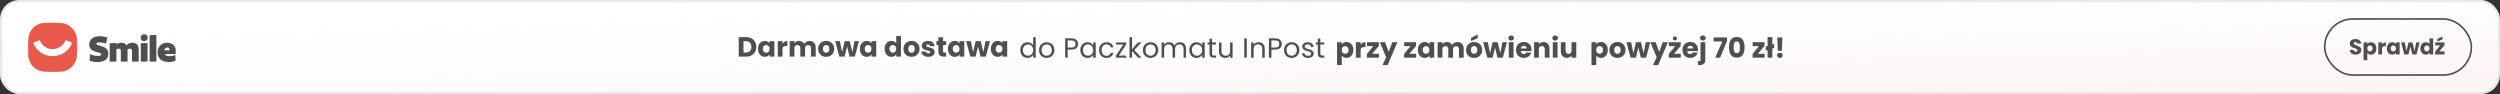 <svg width="1170" height="44" viewBox="0 0 1170 44" fill="none" xmlns="http://www.w3.org/2000/svg">
<rect x="0" y="0" width="1170" height="44" fill="#333333" stroke="none"/>
<rect x="0.5" y="0.5" width="1169" height="43" rx="8.463" fill="white"/>
<rect x="0.5" y="0.5" width="1169" height="43" rx="8.463" fill="url(#paint0_linear_1387_5995)" fill-opacity="0.2"/>
<rect x="0.5" y="0.5" width="1169" height="43" rx="8.463" stroke="#E8E8E8"/>
<path d="M13.257 18.173C13.448 14.174 16.607 10.952 20.605 10.737C22.153 10.653 23.633 10.598 24.648 10.614C25.625 10.629 27.035 10.692 28.52 10.772C32.591 10.992 35.818 14.271 35.996 18.344C36.066 19.941 36.118 21.395 36.118 22.185C36.118 22.962 36.068 24.387 36 25.96C35.821 30.083 32.521 33.385 28.398 33.551C26.898 33.611 25.512 33.655 24.648 33.655C23.769 33.655 22.351 33.61 20.821 33.548C16.731 33.382 13.44 30.13 13.249 26.04C13.178 24.534 13.127 23.12 13.127 22.185C13.127 21.216 13.182 19.735 13.257 18.173Z" fill="#E8594B"/>
<path fill-rule="evenodd" clip-rule="evenodd" d="M33.782 19.97C32.386 23.663 28.817 26.29 24.636 26.29C20.455 26.29 16.888 23.665 15.491 19.974L18.582 18.805C19.507 21.248 21.868 22.985 24.635 22.985C27.404 22.985 29.766 21.247 30.689 18.802L33.782 19.97Z" fill="white"/>
<path d="M50.215 17.582L49.624 20.495C48.975 20.102 47.538 19.826 46.612 19.826C45.628 19.826 45.116 20.003 45.116 20.515C45.116 21.854 50.707 20.929 50.707 25.142C50.707 27.544 48.876 29.04 45.648 29.04C44.171 29.04 42.773 28.764 41.926 28.351L42.163 25.299C42.891 25.772 44.447 26.166 45.746 26.166C46.829 26.166 47.36 26.008 47.36 25.437C47.36 24.02 41.769 24.965 41.769 20.81C41.769 18.487 43.62 16.952 46.533 16.952C47.656 16.952 49.309 17.168 50.215 17.582ZM64.919 28.843H61.769V23.783C61.769 23.015 61.395 22.76 60.824 22.76C60.489 22.76 60.017 22.878 59.702 23.055V28.843H56.551V23.783C56.551 23.015 56.177 22.76 55.606 22.76C55.272 22.76 54.799 22.878 54.484 23.055V28.843H51.334V20.239L54.484 20.121V20.791C54.858 20.476 55.291 20.259 55.764 20.121C56.079 20.023 56.414 19.984 56.748 19.984C57.831 19.984 58.717 20.397 59.229 21.224C60.017 20.358 60.903 19.984 61.966 19.984C63.698 19.984 64.919 20.948 64.919 23.134V28.843ZM67.508 16.026C68.453 16.026 69.123 16.715 69.123 17.621C69.123 18.566 68.453 19.255 67.508 19.255C66.524 19.255 65.815 18.566 65.815 17.621C65.815 16.715 66.524 16.026 67.508 16.026ZM69.044 20.121V28.843H65.894V20.239L69.044 20.121ZM73.183 16.361V28.843H70.033V16.479L73.183 16.361ZM82.165 25.299H77.047C77.342 25.988 78.09 26.303 79.468 26.303C80.256 26.303 81.378 26.087 82.047 25.732L82.165 28.39C81.457 28.804 80.157 29.04 79.232 29.04C75.59 29.04 73.739 27.268 73.739 24.492C73.739 21.756 75.649 19.984 78.208 19.984C80.551 19.984 82.264 21.362 82.264 23.882C82.264 24.236 82.225 24.827 82.165 25.299ZM78.228 22.208C77.48 22.208 77.066 22.72 76.928 23.567H79.35V23.35C79.35 22.641 78.937 22.208 78.228 22.208Z" fill="#4F4F4F"/>
<path d="M349.15 17.374C350.112 17.374 350.953 17.565 351.672 17.946C352.391 18.327 352.946 18.865 353.336 19.558C353.735 20.243 353.934 21.036 353.934 21.937C353.934 22.83 353.735 23.623 353.336 24.316C352.946 25.009 352.387 25.547 351.659 25.928C350.94 26.309 350.103 26.5 349.15 26.5H345.731V17.374H349.15ZM349.007 24.576C349.848 24.576 350.502 24.346 350.97 23.887C351.438 23.428 351.672 22.778 351.672 21.937C351.672 21.096 351.438 20.442 350.97 19.974C350.502 19.506 349.848 19.272 349.007 19.272H347.954V24.576H349.007ZM354.734 22.86C354.734 22.115 354.873 21.46 355.15 20.897C355.436 20.334 355.822 19.9 356.307 19.597C356.793 19.294 357.334 19.142 357.932 19.142C358.444 19.142 358.89 19.246 359.271 19.454C359.661 19.662 359.96 19.935 360.168 20.273V19.246H362.391V26.5H360.168V25.473C359.952 25.811 359.648 26.084 359.258 26.292C358.877 26.5 358.431 26.604 357.919 26.604C357.33 26.604 356.793 26.452 356.307 26.149C355.822 25.837 355.436 25.399 355.15 24.836C354.873 24.264 354.734 23.605 354.734 22.86ZM360.168 22.873C360.168 22.318 360.012 21.881 359.7 21.56C359.397 21.239 359.024 21.079 358.582 21.079C358.14 21.079 357.763 21.239 357.451 21.56C357.148 21.872 356.996 22.305 356.996 22.86C356.996 23.415 357.148 23.857 357.451 24.186C357.763 24.507 358.14 24.667 358.582 24.667C359.024 24.667 359.397 24.507 359.7 24.186C360.012 23.865 360.168 23.428 360.168 22.873ZM366.223 20.455C366.483 20.056 366.808 19.744 367.198 19.519C367.588 19.285 368.021 19.168 368.498 19.168V21.521H367.887C367.332 21.521 366.916 21.642 366.639 21.885C366.361 22.119 366.223 22.535 366.223 23.133V26.5H364V19.246H366.223V20.455ZM378.816 19.168C379.717 19.168 380.432 19.441 380.961 19.987C381.498 20.533 381.767 21.291 381.767 22.262V26.5H379.557V22.561C379.557 22.093 379.431 21.733 379.18 21.482C378.937 21.222 378.599 21.092 378.166 21.092C377.733 21.092 377.39 21.222 377.139 21.482C376.896 21.733 376.775 22.093 376.775 22.561V26.5H374.565V22.561C374.565 22.093 374.439 21.733 374.188 21.482C373.945 21.222 373.607 21.092 373.174 21.092C372.741 21.092 372.398 21.222 372.147 21.482C371.904 21.733 371.783 22.093 371.783 22.561V26.5H369.56V19.246H371.783V20.156C372.008 19.853 372.303 19.614 372.667 19.441C373.031 19.259 373.443 19.168 373.902 19.168C374.448 19.168 374.933 19.285 375.358 19.519C375.791 19.753 376.129 20.087 376.372 20.52C376.623 20.121 376.966 19.796 377.399 19.545C377.832 19.294 378.305 19.168 378.816 19.168ZM386.624 26.604C385.913 26.604 385.272 26.452 384.7 26.149C384.137 25.846 383.69 25.412 383.361 24.849C383.04 24.286 382.88 23.627 382.88 22.873C382.88 22.128 383.045 21.473 383.374 20.91C383.703 20.338 384.154 19.9 384.726 19.597C385.298 19.294 385.939 19.142 386.65 19.142C387.361 19.142 388.002 19.294 388.574 19.597C389.146 19.9 389.597 20.338 389.926 20.91C390.255 21.473 390.42 22.128 390.42 22.873C390.42 23.618 390.251 24.277 389.913 24.849C389.584 25.412 389.129 25.846 388.548 26.149C387.976 26.452 387.335 26.604 386.624 26.604ZM386.624 24.68C387.049 24.68 387.408 24.524 387.703 24.212C388.006 23.9 388.158 23.454 388.158 22.873C388.158 22.292 388.011 21.846 387.716 21.534C387.43 21.222 387.075 21.066 386.65 21.066C386.217 21.066 385.857 21.222 385.571 21.534C385.285 21.837 385.142 22.284 385.142 22.873C385.142 23.454 385.281 23.9 385.558 24.212C385.844 24.524 386.199 24.68 386.624 24.68ZM402.012 19.246L400.049 26.5H397.592L396.448 21.794L395.265 26.5H392.821L390.845 19.246H393.068L394.095 24.433L395.317 19.246H397.67L398.905 24.407L399.919 19.246H402.012ZM402.418 22.86C402.418 22.115 402.557 21.46 402.834 20.897C403.12 20.334 403.506 19.9 403.991 19.597C404.476 19.294 405.018 19.142 405.616 19.142C406.127 19.142 406.574 19.246 406.955 19.454C407.345 19.662 407.644 19.935 407.852 20.273V19.246H410.075V26.5H407.852V25.473C407.635 25.811 407.332 26.084 406.942 26.292C406.561 26.5 406.114 26.604 405.603 26.604C405.014 26.604 404.476 26.452 403.991 26.149C403.506 25.837 403.12 25.399 402.834 24.836C402.557 24.264 402.418 23.605 402.418 22.86ZM407.852 22.873C407.852 22.318 407.696 21.881 407.384 21.56C407.081 21.239 406.708 21.079 406.266 21.079C405.824 21.079 405.447 21.239 405.135 21.56C404.832 21.872 404.68 22.305 404.68 22.86C404.68 23.415 404.832 23.857 405.135 24.186C405.447 24.507 405.824 24.667 406.266 24.667C406.708 24.667 407.081 24.507 407.384 24.186C407.696 23.865 407.852 23.428 407.852 22.873ZM413.996 22.86C413.996 22.115 414.135 21.46 414.412 20.897C414.698 20.334 415.084 19.9 415.569 19.597C416.054 19.294 416.596 19.142 417.194 19.142C417.671 19.142 418.104 19.242 418.494 19.441C418.893 19.64 419.205 19.909 419.43 20.247V16.88H421.653V26.5H419.43V25.46C419.222 25.807 418.923 26.084 418.533 26.292C418.152 26.5 417.705 26.604 417.194 26.604C416.596 26.604 416.054 26.452 415.569 26.149C415.084 25.837 414.698 25.399 414.412 24.836C414.135 24.264 413.996 23.605 413.996 22.86ZM419.43 22.873C419.43 22.318 419.274 21.881 418.962 21.56C418.659 21.239 418.286 21.079 417.844 21.079C417.402 21.079 417.025 21.239 416.713 21.56C416.41 21.872 416.258 22.305 416.258 22.86C416.258 23.415 416.41 23.857 416.713 24.186C417.025 24.507 417.402 24.667 417.844 24.667C418.286 24.667 418.659 24.507 418.962 24.186C419.274 23.865 419.43 23.428 419.43 22.873ZM426.563 26.604C425.853 26.604 425.211 26.452 424.639 26.149C424.076 25.846 423.63 25.412 423.3 24.849C422.98 24.286 422.819 23.627 422.819 22.873C422.819 22.128 422.984 21.473 423.313 20.91C423.643 20.338 424.093 19.9 424.665 19.597C425.237 19.294 425.879 19.142 426.589 19.142C427.3 19.142 427.941 19.294 428.513 19.597C429.085 19.9 429.536 20.338 429.865 20.91C430.195 21.473 430.359 22.128 430.359 22.873C430.359 23.618 430.19 24.277 429.852 24.849C429.523 25.412 429.068 25.846 428.487 26.149C427.915 26.452 427.274 26.604 426.563 26.604ZM426.563 24.68C426.988 24.68 427.348 24.524 427.642 24.212C427.946 23.9 428.097 23.454 428.097 22.873C428.097 22.292 427.95 21.846 427.655 21.534C427.369 21.222 427.014 21.066 426.589 21.066C426.156 21.066 425.796 21.222 425.51 21.534C425.224 21.837 425.081 22.284 425.081 22.873C425.081 23.454 425.22 23.9 425.497 24.212C425.783 24.524 426.139 24.68 426.563 24.68ZM434.49 26.604C433.857 26.604 433.294 26.496 432.8 26.279C432.306 26.062 431.916 25.768 431.63 25.395C431.344 25.014 431.183 24.589 431.149 24.121H433.346C433.372 24.372 433.489 24.576 433.697 24.732C433.905 24.888 434.16 24.966 434.464 24.966C434.741 24.966 434.953 24.914 435.101 24.81C435.257 24.697 435.335 24.554 435.335 24.381C435.335 24.173 435.226 24.021 435.01 23.926C434.793 23.822 434.442 23.709 433.957 23.588C433.437 23.467 433.003 23.341 432.657 23.211C432.31 23.072 432.011 22.86 431.76 22.574C431.508 22.279 431.383 21.885 431.383 21.391C431.383 20.975 431.495 20.598 431.721 20.26C431.955 19.913 432.293 19.64 432.735 19.441C433.185 19.242 433.718 19.142 434.334 19.142C435.244 19.142 435.959 19.367 436.479 19.818C437.007 20.269 437.311 20.867 437.389 21.612H435.335C435.3 21.361 435.187 21.161 434.997 21.014C434.815 20.867 434.572 20.793 434.269 20.793C434.009 20.793 433.809 20.845 433.671 20.949C433.532 21.044 433.463 21.179 433.463 21.352C433.463 21.56 433.571 21.716 433.788 21.82C434.013 21.924 434.36 22.028 434.828 22.132C435.365 22.271 435.803 22.409 436.141 22.548C436.479 22.678 436.773 22.895 437.025 23.198C437.285 23.493 437.419 23.891 437.428 24.394C437.428 24.819 437.306 25.2 437.064 25.538C436.83 25.867 436.487 26.127 436.037 26.318C435.595 26.509 435.079 26.604 434.49 26.604ZM442.831 24.615V26.5H441.7C440.894 26.5 440.265 26.305 439.815 25.915C439.364 25.516 439.139 24.871 439.139 23.978V21.092H438.255V19.246H439.139V17.478H441.362V19.246H442.818V21.092H441.362V24.004C441.362 24.221 441.414 24.377 441.518 24.472C441.622 24.567 441.795 24.615 442.038 24.615H442.831ZM443.627 22.86C443.627 22.115 443.766 21.46 444.043 20.897C444.329 20.334 444.715 19.9 445.2 19.597C445.685 19.294 446.227 19.142 446.825 19.142C447.336 19.142 447.783 19.246 448.164 19.454C448.554 19.662 448.853 19.935 449.061 20.273V19.246H451.284V26.5H449.061V25.473C448.844 25.811 448.541 26.084 448.151 26.292C447.77 26.5 447.323 26.604 446.812 26.604C446.223 26.604 445.685 26.452 445.2 26.149C444.715 25.837 444.329 25.399 444.043 24.836C443.766 24.264 443.627 23.605 443.627 22.86ZM449.061 22.873C449.061 22.318 448.905 21.881 448.593 21.56C448.29 21.239 447.917 21.079 447.475 21.079C447.033 21.079 446.656 21.239 446.344 21.56C446.041 21.872 445.889 22.305 445.889 22.86C445.889 23.415 446.041 23.857 446.344 24.186C446.656 24.507 447.033 24.667 447.475 24.667C447.917 24.667 448.29 24.507 448.593 24.186C448.905 23.865 449.061 23.428 449.061 22.873ZM463.305 19.246L461.342 26.5H458.885L457.741 21.794L456.558 26.5H454.114L452.138 19.246H454.361L455.388 24.433L456.61 19.246H458.963L460.198 24.407L461.212 19.246H463.305ZM463.711 22.86C463.711 22.115 463.85 21.46 464.127 20.897C464.413 20.334 464.799 19.9 465.284 19.597C465.769 19.294 466.311 19.142 466.909 19.142C467.42 19.142 467.867 19.246 468.248 19.454C468.638 19.662 468.937 19.935 469.145 20.273V19.246H471.368V26.5H469.145V25.473C468.928 25.811 468.625 26.084 468.235 26.292C467.854 26.5 467.407 26.604 466.896 26.604C466.307 26.604 465.769 26.452 465.284 26.149C464.799 25.837 464.413 25.399 464.127 24.836C463.85 24.264 463.711 23.605 463.711 22.86ZM469.145 22.873C469.145 22.318 468.989 21.881 468.677 21.56C468.374 21.239 468.001 21.079 467.559 21.079C467.117 21.079 466.74 21.239 466.428 21.56C466.125 21.872 465.973 22.305 465.973 22.86C465.973 23.415 466.125 23.857 466.428 24.186C466.74 24.507 467.117 24.667 467.559 24.667C468.001 24.667 468.374 24.507 468.677 24.186C468.989 23.865 469.145 23.428 469.145 22.873Z" fill="#4F4F4F"/>
<path d="M477.484 23.412C477.484 22.684 477.631 22.047 477.926 21.501C478.221 20.946 478.624 20.517 479.135 20.214C479.655 19.911 480.236 19.759 480.877 19.759C481.432 19.759 481.947 19.889 482.424 20.149C482.901 20.4 483.265 20.734 483.516 21.15V17.38H484.712V27H483.516V25.661C483.282 26.086 482.935 26.437 482.476 26.714C482.017 26.983 481.479 27.117 480.864 27.117C480.231 27.117 479.655 26.961 479.135 26.649C478.624 26.337 478.221 25.899 477.926 25.336C477.631 24.773 477.484 24.131 477.484 23.412ZM483.516 23.425C483.516 22.888 483.408 22.42 483.191 22.021C482.974 21.622 482.68 21.319 482.307 21.111C481.943 20.894 481.54 20.786 481.098 20.786C480.656 20.786 480.253 20.89 479.889 21.098C479.525 21.306 479.235 21.609 479.018 22.008C478.801 22.407 478.693 22.875 478.693 23.412C478.693 23.958 478.801 24.435 479.018 24.842C479.235 25.241 479.525 25.548 479.889 25.765C480.253 25.973 480.656 26.077 481.098 26.077C481.54 26.077 481.943 25.973 482.307 25.765C482.68 25.548 482.974 25.241 483.191 24.842C483.408 24.435 483.516 23.962 483.516 23.425ZM489.818 27.117C489.151 27.117 488.544 26.965 487.998 26.662C487.461 26.359 487.036 25.93 486.724 25.375C486.421 24.812 486.269 24.162 486.269 23.425C486.269 22.697 486.425 22.056 486.737 21.501C487.058 20.938 487.491 20.509 488.037 20.214C488.583 19.911 489.194 19.759 489.87 19.759C490.546 19.759 491.157 19.911 491.703 20.214C492.249 20.509 492.678 20.933 492.99 21.488C493.311 22.043 493.471 22.688 493.471 23.425C493.471 24.162 493.307 24.812 492.977 25.375C492.657 25.93 492.219 26.359 491.664 26.662C491.11 26.965 490.494 27.117 489.818 27.117ZM489.818 26.077C490.243 26.077 490.642 25.977 491.014 25.778C491.387 25.579 491.686 25.28 491.911 24.881C492.145 24.482 492.262 23.997 492.262 23.425C492.262 22.853 492.15 22.368 491.924 21.969C491.699 21.57 491.404 21.276 491.04 21.085C490.676 20.886 490.282 20.786 489.857 20.786C489.424 20.786 489.025 20.886 488.661 21.085C488.306 21.276 488.02 21.57 487.803 21.969C487.587 22.368 487.478 22.853 487.478 23.425C487.478 24.006 487.582 24.495 487.79 24.894C488.007 25.293 488.293 25.592 488.648 25.791C489.004 25.982 489.394 26.077 489.818 26.077ZM504.55 20.591C504.55 21.345 504.29 21.973 503.77 22.476C503.259 22.97 502.475 23.217 501.417 23.217H499.675V27H498.492V17.939H501.417C502.44 17.939 503.216 18.186 503.744 18.68C504.282 19.174 504.55 19.811 504.55 20.591ZM501.417 22.242C502.076 22.242 502.561 22.099 502.873 21.813C503.185 21.527 503.341 21.12 503.341 20.591C503.341 19.473 502.7 18.914 501.417 18.914H499.675V22.242H501.417ZM505.579 23.412C505.579 22.684 505.726 22.047 506.021 21.501C506.315 20.946 506.718 20.517 507.23 20.214C507.75 19.911 508.326 19.759 508.959 19.759C509.583 19.759 510.124 19.893 510.584 20.162C511.043 20.431 511.385 20.769 511.611 21.176V19.876H512.807V27H511.611V25.674C511.377 26.09 511.026 26.437 510.558 26.714C510.098 26.983 509.561 27.117 508.946 27.117C508.313 27.117 507.741 26.961 507.23 26.649C506.718 26.337 506.315 25.899 506.021 25.336C505.726 24.773 505.579 24.131 505.579 23.412ZM511.611 23.425C511.611 22.888 511.502 22.42 511.286 22.021C511.069 21.622 510.774 21.319 510.402 21.111C510.038 20.894 509.635 20.786 509.193 20.786C508.751 20.786 508.348 20.89 507.984 21.098C507.62 21.306 507.329 21.609 507.113 22.008C506.896 22.407 506.788 22.875 506.788 23.412C506.788 23.958 506.896 24.435 507.113 24.842C507.329 25.241 507.62 25.548 507.984 25.765C508.348 25.973 508.751 26.077 509.193 26.077C509.635 26.077 510.038 25.973 510.402 25.765C510.774 25.548 511.069 25.241 511.286 24.842C511.502 24.435 511.611 23.962 511.611 23.425ZM514.364 23.425C514.364 22.688 514.511 22.047 514.806 21.501C515.101 20.946 515.508 20.517 516.028 20.214C516.557 19.911 517.159 19.759 517.835 19.759C518.71 19.759 519.43 19.971 519.993 20.396C520.565 20.821 520.942 21.41 521.124 22.164H519.85C519.729 21.731 519.49 21.388 519.135 21.137C518.788 20.886 518.355 20.76 517.835 20.76C517.159 20.76 516.613 20.994 516.197 21.462C515.781 21.921 515.573 22.576 515.573 23.425C515.573 24.283 515.781 24.946 516.197 25.414C516.613 25.882 517.159 26.116 517.835 26.116C518.355 26.116 518.788 25.995 519.135 25.752C519.482 25.509 519.72 25.163 519.85 24.712H521.124C520.933 25.44 520.552 26.025 519.98 26.467C519.408 26.9 518.693 27.117 517.835 27.117C517.159 27.117 516.557 26.965 516.028 26.662C515.508 26.359 515.101 25.93 514.806 25.375C514.511 24.82 514.364 24.17 514.364 23.425ZM523.586 26.025H527.083V27H522.234V26.025L525.692 20.838H522.26V19.876H527.057V20.838L523.586 26.025ZM532.596 27L529.801 23.854V27H528.618V17.38H529.801V23.035L532.544 19.876H534.195L530.841 23.425L534.208 27H532.596ZM538.416 27.117C537.749 27.117 537.142 26.965 536.596 26.662C536.059 26.359 535.634 25.93 535.322 25.375C535.019 24.812 534.867 24.162 534.867 23.425C534.867 22.697 535.023 22.056 535.335 21.501C535.656 20.938 536.089 20.509 536.635 20.214C537.181 19.911 537.792 19.759 538.468 19.759C539.144 19.759 539.755 19.911 540.301 20.214C540.847 20.509 541.276 20.933 541.588 21.488C541.909 22.043 542.069 22.688 542.069 23.425C542.069 24.162 541.904 24.812 541.575 25.375C541.254 25.93 540.817 26.359 540.262 26.662C539.707 26.965 539.092 27.117 538.416 27.117ZM538.416 26.077C538.841 26.077 539.239 25.977 539.612 25.778C539.985 25.579 540.284 25.28 540.509 24.881C540.743 24.482 540.86 23.997 540.86 23.425C540.86 22.853 540.747 22.368 540.522 21.969C540.297 21.57 540.002 21.276 539.638 21.085C539.274 20.886 538.88 20.786 538.455 20.786C538.022 20.786 537.623 20.886 537.259 21.085C536.904 21.276 536.618 21.57 536.401 21.969C536.184 22.368 536.076 22.853 536.076 23.425C536.076 24.006 536.18 24.495 536.388 24.894C536.605 25.293 536.891 25.592 537.246 25.791C537.601 25.982 537.991 26.077 538.416 26.077ZM552.191 19.746C552.746 19.746 553.24 19.863 553.673 20.097C554.107 20.322 554.449 20.665 554.7 21.124C554.952 21.583 555.077 22.142 555.077 22.801V27H553.907V22.97C553.907 22.259 553.73 21.718 553.374 21.345C553.028 20.964 552.555 20.773 551.957 20.773C551.342 20.773 550.852 20.972 550.488 21.371C550.124 21.761 549.942 22.329 549.942 23.074V27H548.772V22.97C548.772 22.259 548.595 21.718 548.239 21.345C547.893 20.964 547.42 20.773 546.822 20.773C546.207 20.773 545.717 20.972 545.353 21.371C544.989 21.761 544.807 22.329 544.807 23.074V27H543.624V19.876H544.807V20.903C545.041 20.53 545.353 20.244 545.743 20.045C546.142 19.846 546.58 19.746 547.056 19.746C547.654 19.746 548.183 19.88 548.642 20.149C549.102 20.418 549.444 20.812 549.669 21.332C549.869 20.829 550.198 20.439 550.657 20.162C551.117 19.885 551.628 19.746 552.191 19.746ZM556.576 23.412C556.576 22.684 556.723 22.047 557.018 21.501C557.313 20.946 557.716 20.517 558.227 20.214C558.747 19.911 559.323 19.759 559.956 19.759C560.58 19.759 561.122 19.893 561.581 20.162C562.04 20.431 562.383 20.769 562.608 21.176V19.876H563.804V27H562.608V25.674C562.374 26.09 562.023 26.437 561.555 26.714C561.096 26.983 560.558 27.117 559.943 27.117C559.31 27.117 558.738 26.961 558.227 26.649C557.716 26.337 557.313 25.899 557.018 25.336C556.723 24.773 556.576 24.131 556.576 23.412ZM562.608 23.425C562.608 22.888 562.5 22.42 562.283 22.021C562.066 21.622 561.772 21.319 561.399 21.111C561.035 20.894 560.632 20.786 560.19 20.786C559.748 20.786 559.345 20.89 558.981 21.098C558.617 21.306 558.327 21.609 558.11 22.008C557.893 22.407 557.785 22.875 557.785 23.412C557.785 23.958 557.893 24.435 558.11 24.842C558.327 25.241 558.617 25.548 558.981 25.765C559.345 25.973 559.748 26.077 560.19 26.077C560.632 26.077 561.035 25.973 561.399 25.765C561.772 25.548 562.066 25.241 562.283 24.842C562.5 24.435 562.608 23.962 562.608 23.425ZM567.246 20.851V25.05C567.246 25.397 567.32 25.644 567.467 25.791C567.614 25.93 567.87 25.999 568.234 25.999H569.105V27H568.039C567.38 27 566.886 26.848 566.557 26.545C566.228 26.242 566.063 25.743 566.063 25.05V20.851H565.14V19.876H566.063V18.082H567.246V19.876H569.105V20.851H567.246ZM576.856 19.876V27H575.673V25.947C575.448 26.311 575.132 26.597 574.724 26.805C574.326 27.004 573.884 27.104 573.398 27.104C572.844 27.104 572.345 26.991 571.903 26.766C571.461 26.532 571.11 26.185 570.85 25.726C570.599 25.267 570.473 24.708 570.473 24.049V19.876H571.643V23.893C571.643 24.595 571.821 25.137 572.176 25.518C572.532 25.891 573.017 26.077 573.632 26.077C574.265 26.077 574.763 25.882 575.127 25.492C575.491 25.102 575.673 24.534 575.673 23.789V19.876H576.856ZM583.503 17.939V27H582.32V17.939H583.503ZM588.99 19.746C589.856 19.746 590.558 20.01 591.096 20.539C591.633 21.059 591.902 21.813 591.902 22.801V27H590.732V22.97C590.732 22.259 590.554 21.718 590.199 21.345C589.843 20.964 589.358 20.773 588.743 20.773C588.119 20.773 587.62 20.968 587.248 21.358C586.884 21.748 586.702 22.316 586.702 23.061V27H585.519V19.876H586.702V20.89C586.936 20.526 587.252 20.244 587.651 20.045C588.058 19.846 588.504 19.746 588.99 19.746ZM599.892 20.591C599.892 21.345 599.632 21.973 599.112 22.476C598.601 22.97 597.817 23.217 596.759 23.217H595.017V27H593.834V17.939H596.759C597.782 17.939 598.558 18.186 599.086 18.68C599.624 19.174 599.892 19.811 599.892 20.591ZM596.759 22.242C597.418 22.242 597.903 22.099 598.215 21.813C598.527 21.527 598.683 21.12 598.683 20.591C598.683 19.473 598.042 18.914 596.759 18.914H595.017V22.242H596.759ZM604.47 27.117C603.802 27.117 603.196 26.965 602.65 26.662C602.112 26.359 601.688 25.93 601.376 25.375C601.072 24.812 600.921 24.162 600.921 23.425C600.921 22.697 601.077 22.056 601.389 21.501C601.709 20.938 602.143 20.509 602.689 20.214C603.235 19.911 603.846 19.759 604.522 19.759C605.198 19.759 605.809 19.911 606.355 20.214C606.901 20.509 607.33 20.933 607.642 21.488C607.962 22.043 608.123 22.688 608.123 23.425C608.123 24.162 607.958 24.812 607.629 25.375C607.308 25.93 606.87 26.359 606.316 26.662C605.761 26.965 605.146 27.117 604.47 27.117ZM604.47 26.077C604.894 26.077 605.293 25.977 605.666 25.778C606.038 25.579 606.337 25.28 606.563 24.881C606.797 24.482 606.914 23.997 606.914 23.425C606.914 22.853 606.801 22.368 606.576 21.969C606.35 21.57 606.056 21.276 605.692 21.085C605.328 20.886 604.933 20.786 604.509 20.786C604.075 20.786 603.677 20.886 603.313 21.085C602.957 21.276 602.671 21.57 602.455 21.969C602.238 22.368 602.13 22.853 602.13 23.425C602.13 24.006 602.234 24.495 602.442 24.894C602.658 25.293 602.944 25.592 603.3 25.791C603.655 25.982 604.045 26.077 604.47 26.077ZM612.2 27.117C611.654 27.117 611.164 27.026 610.731 26.844C610.298 26.653 609.955 26.393 609.704 26.064C609.453 25.726 609.314 25.34 609.288 24.907H610.51C610.545 25.262 610.709 25.553 611.004 25.778C611.307 26.003 611.702 26.116 612.187 26.116C612.638 26.116 612.993 26.016 613.253 25.817C613.513 25.618 613.643 25.366 613.643 25.063C613.643 24.751 613.504 24.521 613.227 24.374C612.95 24.218 612.521 24.066 611.94 23.919C611.411 23.78 610.978 23.642 610.64 23.503C610.311 23.356 610.025 23.143 609.782 22.866C609.548 22.58 609.431 22.207 609.431 21.748C609.431 21.384 609.539 21.05 609.756 20.747C609.973 20.444 610.28 20.205 610.679 20.032C611.078 19.85 611.533 19.759 612.044 19.759C612.833 19.759 613.47 19.958 613.955 20.357C614.44 20.756 614.7 21.302 614.735 21.995H613.552C613.526 21.622 613.374 21.323 613.097 21.098C612.828 20.873 612.464 20.76 612.005 20.76C611.58 20.76 611.242 20.851 610.991 21.033C610.74 21.215 610.614 21.453 610.614 21.748C610.614 21.982 610.688 22.177 610.835 22.333C610.991 22.48 611.182 22.602 611.407 22.697C611.641 22.784 611.962 22.883 612.369 22.996C612.88 23.135 613.296 23.273 613.617 23.412C613.938 23.542 614.211 23.741 614.436 24.01C614.67 24.279 614.791 24.63 614.8 25.063C614.8 25.453 614.692 25.804 614.475 26.116C614.258 26.428 613.951 26.675 613.552 26.857C613.162 27.03 612.711 27.117 612.2 27.117ZM617.913 20.851V25.05C617.913 25.397 617.987 25.644 618.134 25.791C618.281 25.93 618.537 25.999 618.901 25.999H619.772V27H618.706C618.047 27 617.553 26.848 617.224 26.545C616.895 26.242 616.73 25.743 616.73 25.05V20.851H615.807V19.876H616.73V18.082H617.913V19.876H619.772V20.851H617.913Z" fill="#4F4F4F"/>
<path d="M627.954 20.773C628.171 20.435 628.47 20.162 628.851 19.954C629.232 19.746 629.679 19.642 630.19 19.642C630.788 19.642 631.33 19.794 631.815 20.097C632.3 20.4 632.682 20.834 632.959 21.397C633.245 21.96 633.388 22.615 633.388 23.36C633.388 24.105 633.245 24.764 632.959 25.336C632.682 25.899 632.3 26.337 631.815 26.649C631.33 26.952 630.788 27.104 630.19 27.104C629.687 27.104 629.241 27 628.851 26.792C628.47 26.584 628.171 26.315 627.954 25.986V30.458H625.731V19.746H627.954V20.773ZM631.126 23.36C631.126 22.805 630.97 22.372 630.658 22.06C630.355 21.739 629.978 21.579 629.527 21.579C629.085 21.579 628.708 21.739 628.396 22.06C628.093 22.381 627.941 22.818 627.941 23.373C627.941 23.928 628.093 24.365 628.396 24.686C628.708 25.007 629.085 25.167 629.527 25.167C629.969 25.167 630.346 25.007 630.658 24.686C630.97 24.357 631.126 23.915 631.126 23.36ZM636.777 20.955C637.037 20.556 637.362 20.244 637.752 20.019C638.142 19.785 638.576 19.668 639.052 19.668V22.021H638.441C637.887 22.021 637.471 22.142 637.193 22.385C636.916 22.619 636.777 23.035 636.777 23.633V27H634.554V19.746H636.777V20.955ZM642.195 25.167H645.341V27H639.712V25.232L642.728 21.579H639.738V19.746H645.276V21.514L642.195 25.167ZM653.974 19.746L649.424 30.445H647.032L648.696 26.753L645.745 19.746H648.228L649.905 24.283L651.569 19.746H653.974ZM659.613 25.167H662.759V27H657.13V25.232L660.146 21.579H657.156V19.746H662.694V21.514L659.613 25.167ZM663.54 23.36C663.54 22.615 663.679 21.96 663.956 21.397C664.242 20.834 664.628 20.4 665.113 20.097C665.598 19.794 666.14 19.642 666.738 19.642C667.249 19.642 667.696 19.746 668.077 19.954C668.467 20.162 668.766 20.435 668.974 20.773V19.746H671.197V27H668.974V25.973C668.757 26.311 668.454 26.584 668.064 26.792C667.683 27 667.236 27.104 666.725 27.104C666.136 27.104 665.598 26.952 665.113 26.649C664.628 26.337 664.242 25.899 663.956 25.336C663.679 24.764 663.54 24.105 663.54 23.36ZM668.974 23.373C668.974 22.818 668.818 22.381 668.506 22.06C668.203 21.739 667.83 21.579 667.388 21.579C666.946 21.579 666.569 21.739 666.257 22.06C665.954 22.372 665.802 22.805 665.802 23.36C665.802 23.915 665.954 24.357 666.257 24.686C666.569 25.007 666.946 25.167 667.388 25.167C667.83 25.167 668.203 25.007 668.506 24.686C668.818 24.365 668.974 23.928 668.974 23.373ZM682.061 19.668C682.963 19.668 683.678 19.941 684.206 20.487C684.744 21.033 685.012 21.791 685.012 22.762V27H682.802V23.061C682.802 22.593 682.677 22.233 682.425 21.982C682.183 21.722 681.845 21.592 681.411 21.592C680.978 21.592 680.636 21.722 680.384 21.982C680.142 22.233 680.02 22.593 680.02 23.061V27H677.81V23.061C677.81 22.593 677.685 22.233 677.433 21.982C677.191 21.722 676.853 21.592 676.419 21.592C675.986 21.592 675.644 21.722 675.392 21.982C675.15 22.233 675.028 22.593 675.028 23.061V27H672.805V19.746H675.028V20.656C675.254 20.353 675.548 20.114 675.912 19.941C676.276 19.759 676.688 19.668 677.147 19.668C677.693 19.668 678.179 19.785 678.603 20.019C679.037 20.253 679.375 20.587 679.617 21.02C679.869 20.621 680.211 20.296 680.644 20.045C681.078 19.794 681.55 19.668 682.061 19.668ZM689.869 27.104C689.158 27.104 688.517 26.952 687.945 26.649C687.382 26.346 686.935 25.912 686.606 25.349C686.285 24.786 686.125 24.127 686.125 23.373C686.125 22.628 686.29 21.973 686.619 21.41C686.948 20.838 687.399 20.4 687.971 20.097C688.543 19.794 689.184 19.642 689.895 19.642C690.606 19.642 691.247 19.794 691.819 20.097C692.391 20.4 692.842 20.838 693.171 21.41C693.5 21.973 693.665 22.628 693.665 23.373C693.665 24.118 693.496 24.777 693.158 25.349C692.829 25.912 692.374 26.346 691.793 26.649C691.221 26.952 690.58 27.104 689.869 27.104ZM689.869 25.18C690.294 25.18 690.653 25.024 690.948 24.712C691.251 24.4 691.403 23.954 691.403 23.373C691.403 22.792 691.256 22.346 690.961 22.034C690.675 21.722 690.32 21.566 689.895 21.566C689.462 21.566 689.102 21.722 688.816 22.034C688.53 22.337 688.387 22.784 688.387 23.373C688.387 23.954 688.526 24.4 688.803 24.712C689.089 25.024 689.444 25.18 689.869 25.18ZM691.585 17.887L688.452 19.2V17.666L691.585 16.158V17.887ZM705.257 19.746L703.294 27H700.837L699.693 22.294L698.51 27H696.066L694.09 19.746H696.313L697.34 24.933L698.562 19.746H700.915L702.15 24.907L703.164 19.746H705.257ZM707.223 18.992C706.833 18.992 706.512 18.879 706.261 18.654C706.018 18.42 705.897 18.134 705.897 17.796C705.897 17.449 706.018 17.163 706.261 16.938C706.512 16.704 706.833 16.587 707.223 16.587C707.604 16.587 707.916 16.704 708.159 16.938C708.41 17.163 708.536 17.449 708.536 17.796C708.536 18.134 708.41 18.42 708.159 18.654C707.916 18.879 707.604 18.992 707.223 18.992ZM708.328 19.746V27H706.105V19.746H708.328ZM716.777 23.256C716.777 23.464 716.764 23.681 716.738 23.906H711.707C711.742 24.357 711.885 24.703 712.136 24.946C712.396 25.18 712.712 25.297 713.085 25.297C713.64 25.297 714.025 25.063 714.242 24.595H716.608C716.487 25.072 716.266 25.501 715.945 25.882C715.633 26.263 715.239 26.562 714.762 26.779C714.285 26.996 713.752 27.104 713.163 27.104C712.452 27.104 711.82 26.952 711.265 26.649C710.71 26.346 710.277 25.912 709.965 25.349C709.653 24.786 709.497 24.127 709.497 23.373C709.497 22.619 709.649 21.96 709.952 21.397C710.264 20.834 710.697 20.4 711.252 20.097C711.807 19.794 712.444 19.642 713.163 19.642C713.865 19.642 714.489 19.789 715.035 20.084C715.581 20.379 716.006 20.799 716.309 21.345C716.621 21.891 716.777 22.528 716.777 23.256ZM714.502 22.671C714.502 22.29 714.372 21.986 714.112 21.761C713.852 21.536 713.527 21.423 713.137 21.423C712.764 21.423 712.448 21.531 712.188 21.748C711.937 21.965 711.781 22.272 711.72 22.671H714.502ZM722.37 19.668C723.219 19.668 723.895 19.945 724.398 20.5C724.909 21.046 725.165 21.8 725.165 22.762V27H722.955V23.061C722.955 22.576 722.829 22.199 722.578 21.93C722.326 21.661 721.988 21.527 721.564 21.527C721.139 21.527 720.801 21.661 720.55 21.93C720.298 22.199 720.173 22.576 720.173 23.061V27H717.95V19.746H720.173V20.708C720.398 20.387 720.701 20.136 721.083 19.954C721.464 19.763 721.893 19.668 722.37 19.668ZM727.828 18.992C727.438 18.992 727.117 18.879 726.866 18.654C726.623 18.42 726.502 18.134 726.502 17.796C726.502 17.449 726.623 17.163 726.866 16.938C727.117 16.704 727.438 16.587 727.828 16.587C728.209 16.587 728.521 16.704 728.764 16.938C729.015 17.163 729.141 17.449 729.141 17.796C729.141 18.134 729.015 18.42 728.764 18.654C728.521 18.879 728.209 18.992 727.828 18.992ZM728.933 19.746V27H726.71V19.746H728.933ZM737.707 19.746V27H735.484V26.012C735.258 26.333 734.951 26.593 734.561 26.792C734.179 26.983 733.755 27.078 733.287 27.078C732.732 27.078 732.242 26.957 731.818 26.714C731.393 26.463 731.064 26.103 730.83 25.635C730.596 25.167 730.479 24.617 730.479 23.984V19.746H732.689V23.685C732.689 24.17 732.814 24.547 733.066 24.816C733.317 25.085 733.655 25.219 734.08 25.219C734.513 25.219 734.855 25.085 735.107 24.816C735.358 24.547 735.484 24.17 735.484 23.685V19.746H737.707ZM747.036 20.773C747.253 20.435 747.552 20.162 747.933 19.954C748.314 19.746 748.761 19.642 749.272 19.642C749.87 19.642 750.412 19.794 750.897 20.097C751.382 20.4 751.764 20.834 752.041 21.397C752.327 21.96 752.47 22.615 752.47 23.36C752.47 24.105 752.327 24.764 752.041 25.336C751.764 25.899 751.382 26.337 750.897 26.649C750.412 26.952 749.87 27.104 749.272 27.104C748.769 27.104 748.323 27 747.933 26.792C747.552 26.584 747.253 26.315 747.036 25.986V30.458H744.813V19.746H747.036V20.773ZM750.208 23.36C750.208 22.805 750.052 22.372 749.74 22.06C749.437 21.739 749.06 21.579 748.609 21.579C748.167 21.579 747.79 21.739 747.478 22.06C747.175 22.381 747.023 22.818 747.023 23.373C747.023 23.928 747.175 24.365 747.478 24.686C747.79 25.007 748.167 25.167 748.609 25.167C749.051 25.167 749.428 25.007 749.74 24.686C750.052 24.357 750.208 23.915 750.208 23.36ZM756.938 27.104C756.228 27.104 755.586 26.952 755.014 26.649C754.451 26.346 754.005 25.912 753.675 25.349C753.355 24.786 753.194 24.127 753.194 23.373C753.194 22.628 753.359 21.973 753.688 21.41C754.018 20.838 754.468 20.4 755.04 20.097C755.612 19.794 756.254 19.642 756.964 19.642C757.675 19.642 758.316 19.794 758.888 20.097C759.46 20.4 759.911 20.838 760.24 21.41C760.57 21.973 760.734 22.628 760.734 23.373C760.734 24.118 760.565 24.777 760.227 25.349C759.898 25.912 759.443 26.346 758.862 26.649C758.29 26.952 757.649 27.104 756.938 27.104ZM756.938 25.18C757.363 25.18 757.723 25.024 758.017 24.712C758.321 24.4 758.472 23.954 758.472 23.373C758.472 22.792 758.325 22.346 758.03 22.034C757.744 21.722 757.389 21.566 756.964 21.566C756.531 21.566 756.171 21.722 755.885 22.034C755.599 22.337 755.456 22.784 755.456 23.373C755.456 23.954 755.595 24.4 755.872 24.712C756.158 25.024 756.514 25.18 756.938 25.18ZM772.327 19.746L770.364 27H767.907L766.763 22.294L765.58 27H763.136L761.16 19.746H763.383L764.41 24.933L765.632 19.746H767.985L769.22 24.907L770.234 19.746H772.327ZM780.584 19.746L776.034 30.445H773.642L775.306 26.753L772.355 19.746H774.838L776.515 24.283L778.179 19.746H780.584ZM783.468 25.167H786.614V27H780.985V25.232L784.001 21.579H781.011V19.746H786.549V21.514L783.468 25.167ZM783.845 18.94C783.577 18.94 783.351 18.849 783.169 18.667C782.987 18.485 782.896 18.26 782.896 17.991C782.896 17.722 782.987 17.497 783.169 17.315C783.351 17.124 783.577 17.029 783.845 17.029C784.123 17.029 784.352 17.12 784.534 17.302C784.716 17.484 784.807 17.714 784.807 17.991C784.807 18.26 784.712 18.485 784.521 18.667C784.339 18.849 784.114 18.94 783.845 18.94ZM794.675 23.256C794.675 23.464 794.662 23.681 794.636 23.906H789.605C789.64 24.357 789.783 24.703 790.034 24.946C790.294 25.18 790.611 25.297 790.983 25.297C791.538 25.297 791.924 25.063 792.14 24.595H794.506C794.385 25.072 794.164 25.501 793.843 25.882C793.531 26.263 793.137 26.562 792.66 26.779C792.184 26.996 791.651 27.104 791.061 27.104C790.351 27.104 789.718 26.952 789.163 26.649C788.609 26.346 788.175 25.912 787.863 25.349C787.551 24.786 787.395 24.127 787.395 23.373C787.395 22.619 787.547 21.96 787.85 21.397C788.162 20.834 788.596 20.4 789.15 20.097C789.705 19.794 790.342 19.642 791.061 19.642C791.763 19.642 792.387 19.789 792.933 20.084C793.479 20.379 793.904 20.799 794.207 21.345C794.519 21.891 794.675 22.528 794.675 23.256ZM792.4 22.671C792.4 22.29 792.27 21.986 792.01 21.761C791.75 21.536 791.425 21.423 791.035 21.423C790.663 21.423 790.346 21.531 790.086 21.748C789.835 21.965 789.679 22.272 789.618 22.671H792.4ZM796.953 18.992C796.563 18.992 796.243 18.879 795.991 18.654C795.749 18.42 795.627 18.134 795.627 17.796C795.627 17.449 795.749 17.163 795.991 16.938C796.243 16.704 796.563 16.587 796.953 16.587C797.335 16.587 797.647 16.704 797.889 16.938C798.141 17.163 798.266 17.449 798.266 17.796C798.266 18.134 798.141 18.42 797.889 18.654C797.647 18.879 797.335 18.992 796.953 18.992ZM798.071 27.936C798.071 28.829 797.846 29.47 797.395 29.86C796.945 30.259 796.316 30.458 795.51 30.458H794.639V28.573H795.172C795.415 28.573 795.588 28.525 795.692 28.43C795.796 28.335 795.848 28.179 795.848 27.962V19.746H798.071V27.936ZM808.261 19.174L804.998 27H802.723L806.025 19.421H801.982V17.523H808.261V19.174ZM809.16 22.125C809.16 20.634 809.446 19.46 810.018 18.602C810.599 17.744 811.531 17.315 812.813 17.315C814.096 17.315 815.023 17.744 815.595 18.602C816.176 19.46 816.466 20.634 816.466 22.125C816.466 23.633 816.176 24.816 815.595 25.674C815.023 26.532 814.096 26.961 812.813 26.961C811.531 26.961 810.599 26.532 810.018 25.674C809.446 24.816 809.16 23.633 809.16 22.125ZM814.282 22.125C814.282 21.25 814.187 20.578 813.996 20.11C813.806 19.633 813.411 19.395 812.813 19.395C812.215 19.395 811.821 19.633 811.63 20.11C811.44 20.578 811.344 21.25 811.344 22.125C811.344 22.714 811.379 23.204 811.448 23.594C811.518 23.975 811.656 24.287 811.864 24.53C812.081 24.764 812.397 24.881 812.813 24.881C813.229 24.881 813.541 24.764 813.749 24.53C813.966 24.287 814.109 23.975 814.178 23.594C814.248 23.204 814.282 22.714 814.282 22.125ZM822.697 25.167H825.843V27H820.214V25.232L823.23 21.579H820.24V19.746H825.778V21.514L822.697 25.167ZM830.316 22.489L829.458 22.749V27H827.235V23.412L826.39 23.672V21.787L827.235 21.527V17.38H829.458V20.864L830.316 20.604V22.489ZM834.168 17.549L833.908 23.776H832.023L831.763 17.549H834.168ZM832.998 27.104C832.608 27.104 832.287 26.991 832.036 26.766C831.793 26.532 831.672 26.246 831.672 25.908C831.672 25.561 831.793 25.271 832.036 25.037C832.287 24.803 832.608 24.686 832.998 24.686C833.379 24.686 833.691 24.803 833.934 25.037C834.185 25.271 834.311 25.561 834.311 25.908C834.311 26.246 834.185 26.532 833.934 26.766C833.691 26.991 833.379 27.104 832.998 27.104Z" fill="#4F4F4F"/>
<rect x="1087.95" y="8.891" width="68.656" height="26.219" rx="13.109" stroke="#4F4F4F" stroke-width="0.781"/>
<path d="M1102.49 25.571C1101.97 25.571 1101.5 25.486 1101.09 25.317C1100.68 25.148 1100.34 24.897 1100.09 24.566C1099.85 24.234 1099.72 23.834 1099.71 23.367H1101.56C1101.58 23.631 1101.67 23.834 1101.83 23.977C1101.99 24.112 1102.19 24.18 1102.44 24.18C1102.7 24.18 1102.9 24.122 1103.05 24.007C1103.2 23.885 1103.27 23.719 1103.27 23.509C1103.27 23.333 1103.21 23.188 1103.09 23.073C1102.97 22.958 1102.83 22.863 1102.65 22.788C1102.48 22.714 1102.24 22.629 1101.92 22.534C1101.46 22.392 1101.09 22.25 1100.79 22.108C1100.5 21.966 1100.25 21.756 1100.04 21.478C1099.83 21.201 1099.73 20.838 1099.73 20.391C1099.73 19.728 1099.97 19.21 1100.45 18.837C1100.93 18.458 1101.56 18.269 1102.33 18.269C1103.11 18.269 1103.75 18.458 1104.23 18.837C1104.71 19.21 1104.97 19.731 1105 20.402H1103.12C1103.11 20.171 1103.02 19.992 1102.87 19.863C1102.71 19.728 1102.51 19.66 1102.27 19.66C1102.06 19.66 1101.89 19.718 1101.76 19.833C1101.63 19.941 1101.57 20.1 1101.57 20.31C1101.57 20.54 1101.67 20.72 1101.89 20.848C1102.11 20.977 1102.45 21.116 1102.91 21.265C1103.37 21.421 1103.74 21.57 1104.02 21.712C1104.32 21.854 1104.57 22.06 1104.78 22.331C1104.99 22.602 1105.09 22.951 1105.09 23.377C1105.09 23.784 1104.99 24.153 1104.78 24.484C1104.57 24.816 1104.27 25.08 1103.88 25.277C1103.49 25.473 1103.03 25.571 1102.49 25.571ZM1107.9 20.635C1108.07 20.371 1108.3 20.158 1108.6 19.995C1108.89 19.833 1109.24 19.752 1109.64 19.752C1110.11 19.752 1110.53 19.87 1110.91 20.107C1111.29 20.344 1111.59 20.683 1111.81 21.123C1112.03 21.563 1112.14 22.074 1112.14 22.656C1112.14 23.238 1112.03 23.753 1111.81 24.2C1111.59 24.64 1111.29 24.982 1110.91 25.226C1110.53 25.463 1110.11 25.581 1109.64 25.581C1109.25 25.581 1108.9 25.5 1108.6 25.337C1108.3 25.175 1108.07 24.965 1107.9 24.708V28.202H1106.16V19.833H1107.9V20.635ZM1110.37 22.656C1110.37 22.223 1110.25 21.884 1110.01 21.641C1109.77 21.39 1109.48 21.265 1109.13 21.265C1108.78 21.265 1108.49 21.39 1108.24 21.641C1108 21.891 1107.89 22.233 1107.89 22.666C1107.89 23.1 1108 23.442 1108.24 23.692C1108.49 23.943 1108.78 24.068 1109.13 24.068C1109.47 24.068 1109.76 23.943 1110.01 23.692C1110.25 23.435 1110.37 23.09 1110.37 22.656ZM1114.79 20.777C1114.99 20.466 1115.25 20.222 1115.55 20.046C1115.86 19.863 1116.19 19.772 1116.57 19.772V21.61H1116.09C1115.66 21.61 1115.33 21.705 1115.11 21.895C1114.9 22.077 1114.79 22.402 1114.79 22.869V25.5H1113.05V19.833H1114.79V20.777ZM1117.05 22.656C1117.05 22.074 1117.16 21.563 1117.38 21.123C1117.6 20.683 1117.9 20.344 1118.28 20.107C1118.66 19.87 1119.08 19.752 1119.55 19.752C1119.95 19.752 1120.3 19.833 1120.6 19.995C1120.9 20.158 1121.13 20.371 1121.3 20.635V19.833H1123.03V25.5H1121.3V24.698C1121.13 24.962 1120.89 25.175 1120.59 25.337C1120.29 25.5 1119.94 25.581 1119.54 25.581C1119.08 25.581 1118.66 25.463 1118.28 25.226C1117.9 24.982 1117.6 24.64 1117.38 24.2C1117.16 23.753 1117.05 23.238 1117.05 22.656ZM1121.3 22.666C1121.3 22.233 1121.17 21.891 1120.93 21.641C1120.69 21.39 1120.4 21.265 1120.06 21.265C1119.71 21.265 1119.42 21.39 1119.17 21.641C1118.94 21.884 1118.82 22.223 1118.82 22.656C1118.82 23.09 1118.94 23.435 1119.17 23.692C1119.42 23.943 1119.71 24.068 1120.06 24.068C1120.4 24.068 1120.69 23.943 1120.93 23.692C1121.17 23.442 1121.3 23.1 1121.3 22.666ZM1132.43 19.833L1130.89 25.5H1128.97L1128.08 21.823L1127.15 25.5H1125.24L1123.7 19.833H1125.44L1126.24 23.885L1127.19 19.833H1129.03L1130 23.865L1130.79 19.833H1132.43ZM1132.74 22.656C1132.74 22.074 1132.85 21.563 1133.07 21.123C1133.29 20.683 1133.59 20.344 1133.97 20.107C1134.35 19.87 1134.77 19.752 1135.24 19.752C1135.61 19.752 1135.95 19.829 1136.26 19.985C1136.57 20.141 1136.81 20.351 1136.99 20.615V17.984H1138.72V25.5H1136.99V24.688C1136.82 24.958 1136.59 25.175 1136.29 25.337C1135.99 25.5 1135.64 25.581 1135.24 25.581C1134.77 25.581 1134.35 25.463 1133.97 25.226C1133.59 24.982 1133.29 24.64 1133.07 24.2C1132.85 23.753 1132.74 23.238 1132.74 22.656ZM1136.99 22.666C1136.99 22.233 1136.87 21.891 1136.62 21.641C1136.38 21.39 1136.09 21.265 1135.75 21.265C1135.4 21.265 1135.11 21.39 1134.86 21.641C1134.63 21.884 1134.51 22.223 1134.51 22.656C1134.51 23.09 1134.63 23.435 1134.86 23.692C1135.11 23.943 1135.4 24.068 1135.75 24.068C1136.09 24.068 1136.38 23.943 1136.62 23.692C1136.87 23.442 1136.99 23.1 1136.99 22.666ZM1141.61 24.068H1144.06V25.5H1139.67V24.119L1142.02 21.265H1139.69V19.833H1144.01V21.214L1141.61 24.068ZM1143.09 18.421L1140.64 19.447V18.248L1143.09 17.07V18.421Z" fill="#4F4F4F"/>
<defs>
<linearGradient id="paint0_linear_1387_5995" x1="121.882" y1="1.618" x2="123.867" y2="73.3" gradientUnits="userSpaceOnUse">
<stop stop-color="white" stop-opacity="0"/>
<stop offset="1" stop-color="#F2BFBB"/>
</linearGradient>
</defs>
</svg>
